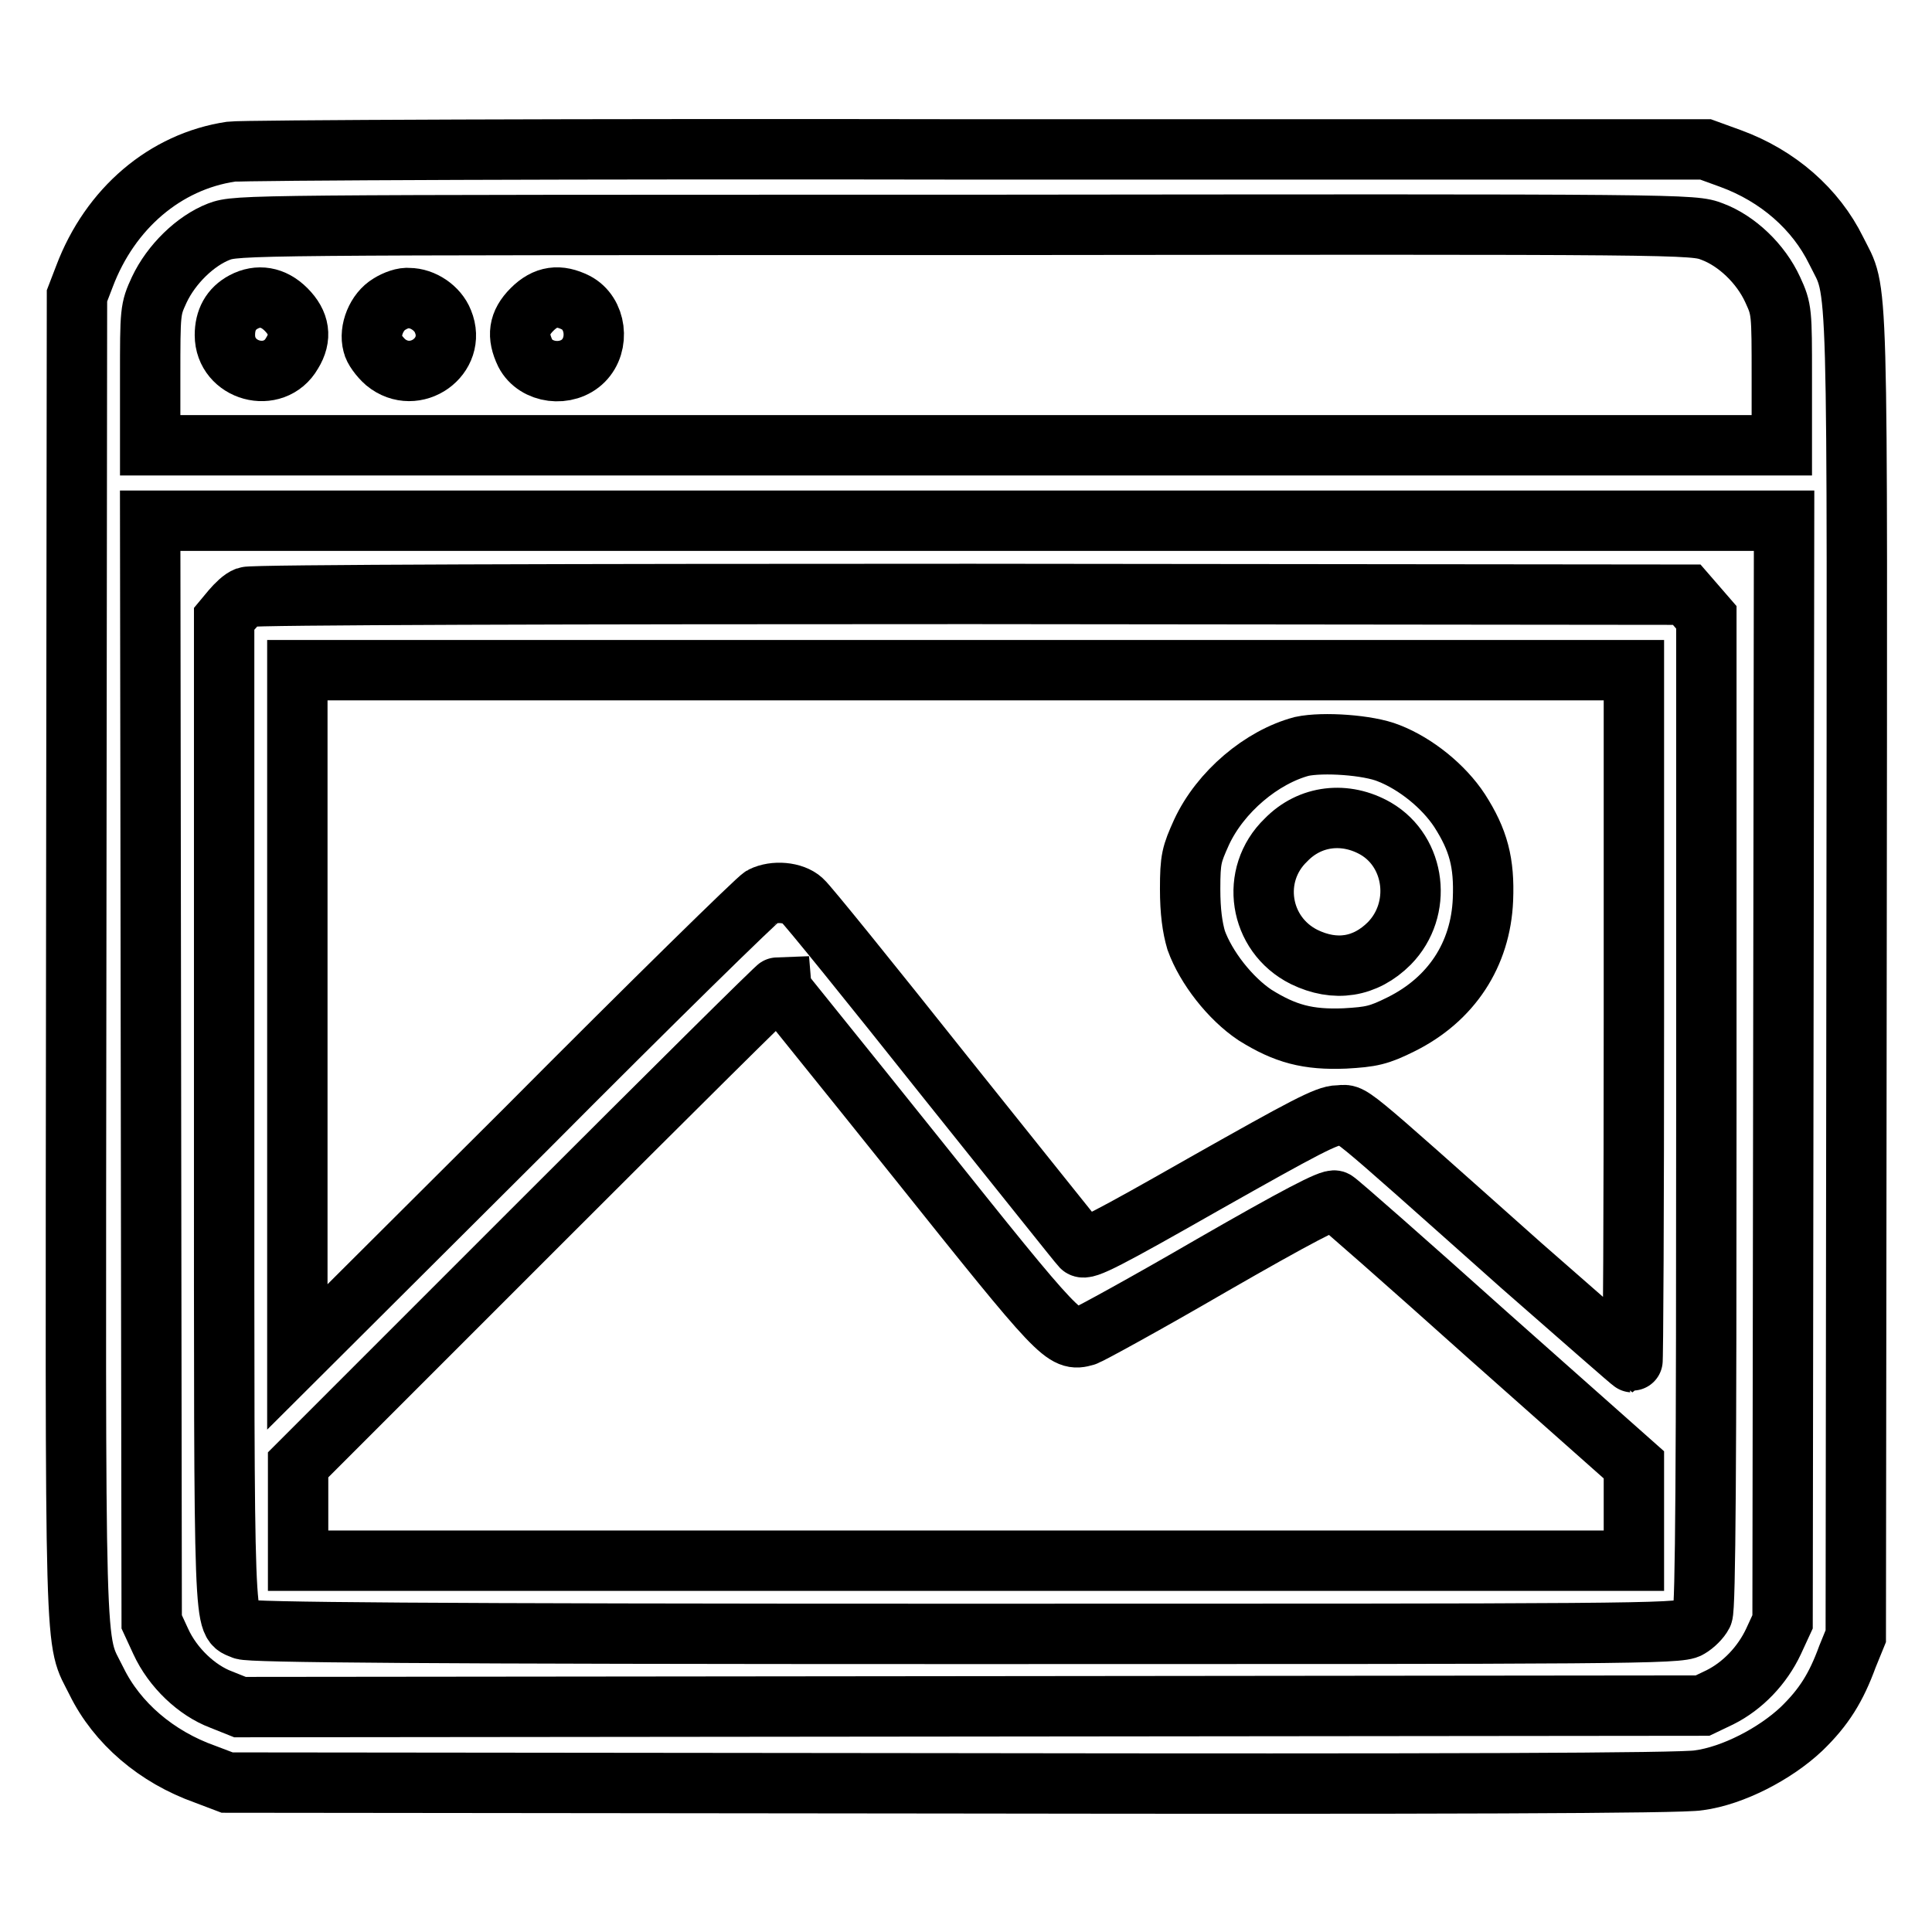 <?xml version="1.0" encoding="utf-8"?>
<!-- Svg Vector Icons : http://www.onlinewebfonts.com/icon -->
<!DOCTYPE svg PUBLIC "-//W3C//DTD SVG 1.1//EN" "http://www.w3.org/Graphics/SVG/1.1/DTD/svg11.dtd">
<svg version="1.1" xmlns="http://www.w3.org/2000/svg" xmlns:xlink="http://www.w3.org/1999/xlink" x="0px" y="0px" viewBox="0 0 256 256" enable-background="new 0 0 256 256" xml:space="preserve">
<g><g><g><path stroke-width="8" fill-opacity="0" stroke="#000000"  d="M30.6,20.1c-8.7,1.3-16,7.5-19.4,16.5l-1,2.6l-0.1,87.6c-0.1,96.3-0.3,89.9,2.7,96c2.7,5.5,7.9,10,14.4,12.3l2.9,1.1l95.9,0.1c64.4,0.1,97,0,99.1-0.4c4.5-0.6,10.1-3.5,13.6-6.8c3-2.9,4.6-5.5,6.1-9.6l1.1-2.7l0.1-87.6c0.1-96.3,0.3-89.9-2.7-96c-2.7-5.5-7.7-9.9-14-12.2l-3.3-1.2l-96.4,0C76.6,19.7,32,19.9,30.6,20.1z M226.9,30.7c3.2,1.2,6.4,4.2,8,7.7c1.2,2.6,1.2,2.9,1.2,11.6v9H128H19.9v-9c0-8.8,0-9,1.2-11.6c1.6-3.4,4.8-6.5,7.9-7.7c2.4-0.9,3.5-0.9,98.9-0.9C224.2,29.7,224.3,29.7,226.9,30.7z M236.3,141.9l-0.1,73l-1.2,2.6c-1.5,3.2-4.1,5.9-7.1,7.4l-2.3,1.1l-96.9,0.1l-96.9,0.1l-2.5-1c-3.2-1.2-6.4-4.2-8-7.7l-1.2-2.6l-0.1-73l-0.1-72.9H128h108.4L236.3,141.9z"/><path stroke-width="8" fill-opacity="0" stroke="#000000"  d="M32.3,40c-1.7,0.9-2.5,2.4-2.5,4.4c0,4.8,6.5,6.6,8.9,2.4c1.3-2.1,1-4-0.8-5.8C36.2,39.3,34.2,39,32.3,40z"/><path stroke-width="8" fill-opacity="0" stroke="#000000"  d="M51.6,40.3c-1.7,1-2.7,3.5-2.2,5.3c0.1,0.6,0.9,1.7,1.7,2.4c3.9,3.2,9.5-0.8,7.6-5.4c-0.7-1.8-2.7-3.1-4.5-3.1C53.5,39.4,52.4,39.8,51.6,40.3z"/><path stroke-width="8" fill-opacity="0" stroke="#000000"  d="M70.5,41c-1.8,1.8-2,3.5-0.9,5.8c1.4,2.7,5.5,3.2,7.7,1c2.2-2.2,1.7-6.3-1-7.7C74.1,39,72.3,39.2,70.5,41z"/><path stroke-width="8" fill-opacity="0" stroke="#000000"  d="M32.7,79.1c-0.6,0.2-1.4,1-2,1.7l-1,1.2v65.4c0,71.1-0.1,67.3,2.5,68.5c0.9,0.4,23.4,0.6,95.7,0.6c87.4,0,94.7,0,95.9-0.8c0.7-0.4,1.5-1.2,1.8-1.8c0.4-0.8,0.5-20.5,0.5-66.5V81.8l-1.3-1.5l-1.3-1.5l-94.9-0.1C76.4,78.7,33.2,78.8,32.7,79.1z M216.5,134.6c0,25.2-0.1,45.9-0.2,45.9c-0.1,0-6.7-5.8-14.7-12.8c-24.6-21.9-22.2-19.9-24.3-19.9c-1.5,0-4.5,1.6-17.6,9c-13,7.4-15.9,8.9-16.4,8.4c-0.3-0.3-8.5-10.6-18.2-22.7c-9.7-12.2-18.1-22.6-18.8-23.2c-1.2-1.1-3.7-1.3-5.3-0.5c-0.6,0.3-14.7,14.1-31.3,30.8l-30.3,30.2v-45.6V88.8H128h88.5L216.5,134.6L216.5,134.6z M121.5,153.5c19.1,23.9,19.5,24.3,22.3,23.5c0.6-0.2,8.1-4.3,16.7-9.3c11.3-6.5,15.9-8.9,16.4-8.6c0.4,0.2,9.5,8.2,20.1,17.7l19.5,17.3v6.3v6.4H128H39.5v-6.3v-6.4l31.7-31.7c17.5-17.5,31.8-31.7,32-31.7C103.2,130.8,111.5,141,121.5,153.5z"/><path stroke-width="8" fill-opacity="0" stroke="#000000"  d="M172.5,98.9c-5.3,1.4-10.8,6-13.3,11.4c-1.3,2.9-1.5,3.5-1.5,7.5c0,3,0.3,5.1,0.8,6.8c1.3,3.6,4.5,7.7,7.8,9.9c4,2.5,7,3.3,11.9,3.1c3.5-0.2,4.5-0.4,7.5-1.9c6.6-3.3,10.5-9.2,10.8-16.5c0.2-4.9-0.6-7.9-3.1-11.8c-2.1-3.2-5.8-6.2-9.4-7.6C181.3,98.7,175.3,98.3,172.5,98.9z M182.3,109.8c5.3,3.1,6.2,10.7,1.8,15.2c-3.2,3.2-7.2,3.8-11.3,1.8c-6-3-7.2-10.9-2.4-15.5C173.6,108,178.3,107.5,182.3,109.8z"/></g></g></g>
</svg>